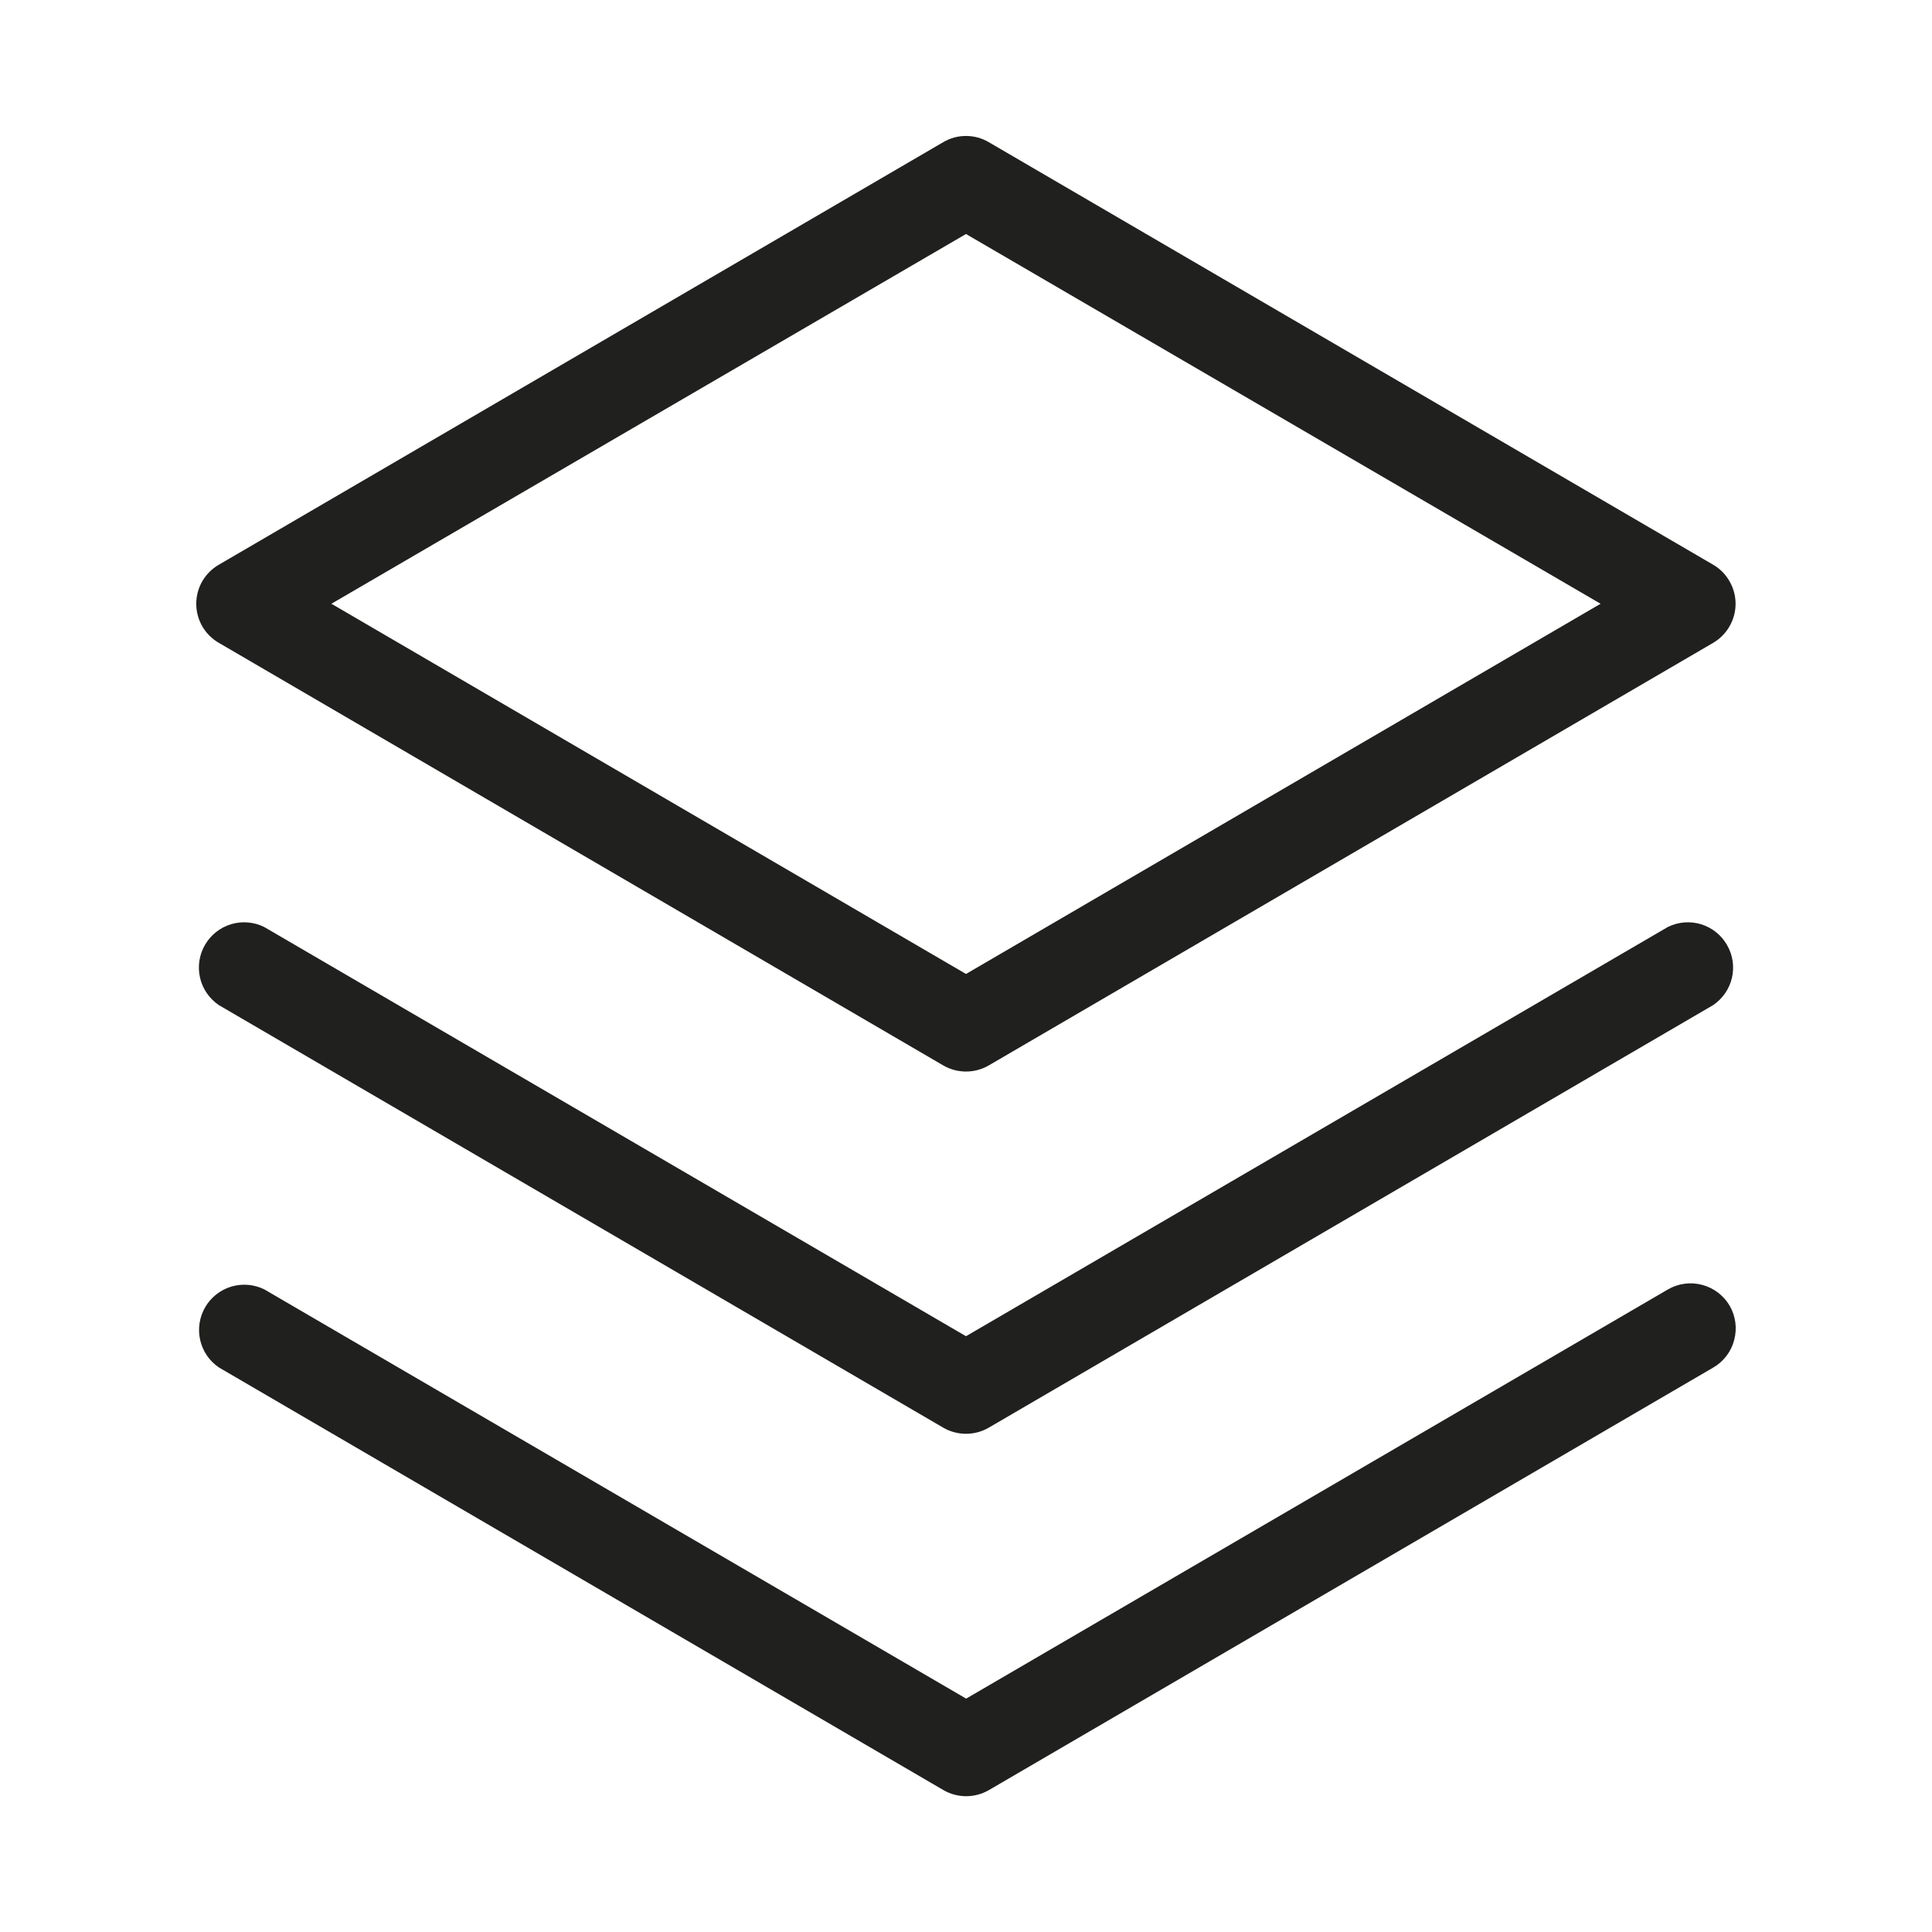 <svg width="24" height="24" viewBox="0 0 24 24" fill="none" xmlns="http://www.w3.org/2000/svg">
<path d="M21.486 16.219C21.561 16.348 21.581 16.501 21.543 16.645C21.506 16.79 21.412 16.913 21.283 16.988L12.283 22.238C12.198 22.287 12.101 22.313 12.002 22.313C11.903 22.313 11.806 22.287 11.721 22.238L2.721 16.988C2.602 16.908 2.519 16.787 2.487 16.648C2.455 16.509 2.477 16.363 2.548 16.24C2.62 16.116 2.735 16.025 2.872 15.983C3.008 15.942 3.155 15.954 3.283 16.017L12.002 21.101L20.721 16.017C20.849 15.943 21.002 15.923 21.145 15.961C21.288 15.999 21.41 16.091 21.486 16.219ZM20.719 11.515L12 16.599L3.281 11.515C3.153 11.452 3.006 11.44 2.87 11.481C2.733 11.523 2.618 11.614 2.546 11.738C2.475 11.861 2.453 12.007 2.485 12.146C2.517 12.285 2.601 12.406 2.719 12.486L11.719 17.736C11.804 17.785 11.901 17.811 12 17.811C12.099 17.811 12.196 17.785 12.281 17.736L21.281 12.486C21.399 12.406 21.483 12.285 21.515 12.146C21.547 12.007 21.525 11.861 21.453 11.738C21.382 11.614 21.267 11.523 21.13 11.481C20.994 11.44 20.847 11.452 20.719 11.515ZM2.438 7.5C2.438 7.402 2.464 7.305 2.513 7.22C2.563 7.135 2.633 7.064 2.719 7.015L11.719 1.765C11.804 1.715 11.901 1.689 12 1.689C12.099 1.689 12.196 1.715 12.281 1.765L21.281 7.015C21.366 7.064 21.436 7.135 21.485 7.221C21.534 7.306 21.56 7.402 21.56 7.5C21.56 7.599 21.534 7.695 21.485 7.78C21.436 7.866 21.366 7.936 21.281 7.986L12.281 13.236C12.196 13.285 12.099 13.311 12 13.311C11.901 13.311 11.804 13.285 11.719 13.236L2.719 7.986C2.633 7.937 2.563 7.866 2.513 7.781C2.464 7.696 2.438 7.599 2.438 7.5ZM4.117 7.5L12 12.099L19.883 7.5L12 2.907L4.117 7.5Z" fill="#20201F"/>
</svg>
